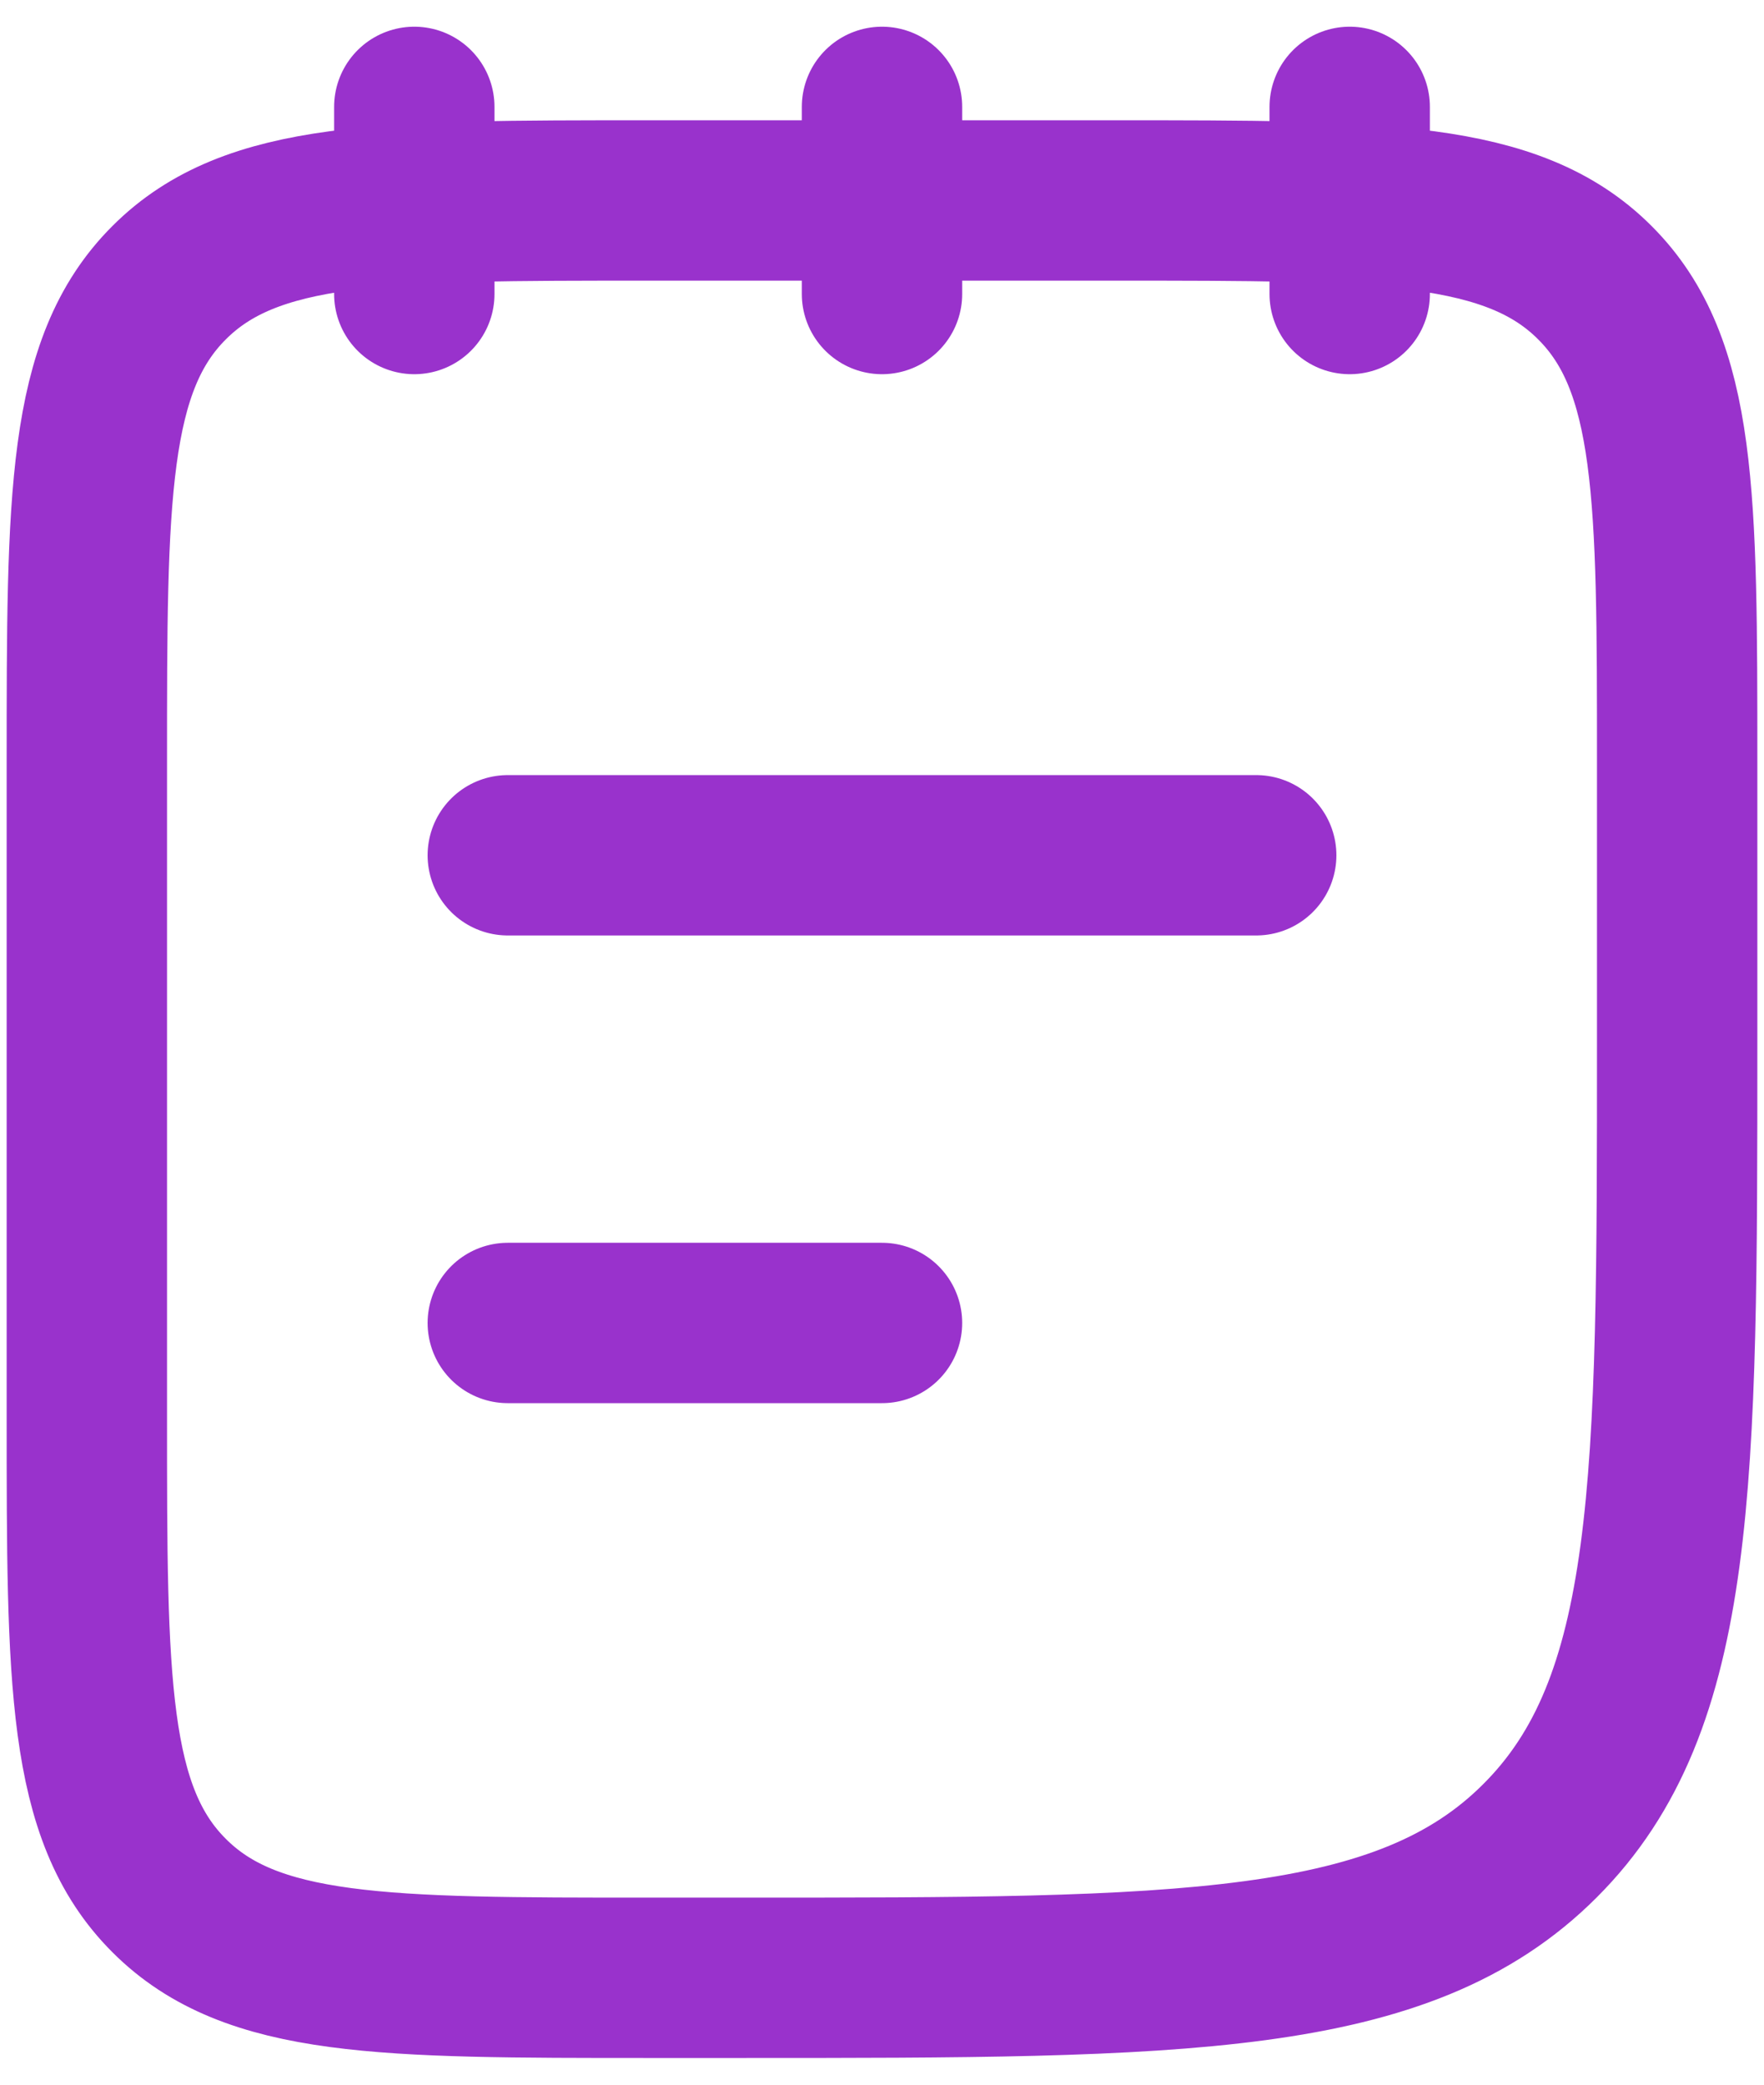 <svg width="22" height="26" viewBox="0 0 22 26" fill="none" xmlns="http://www.w3.org/2000/svg">
<path d="M16.833 1.333V3.667M11 1.333V3.667M5.167 1.333V3.667M6.333 16.5H11M6.333 10.667H15.667M1.083 17.667V9.5C1.083 6.201 1.083 4.55 2.109 3.526C3.133 2.5 4.784 2.5 8.083 2.5H13.917C17.216 2.5 18.867 2.5 19.891 3.526C20.917 4.55 20.917 6.201 20.917 9.5V13C20.917 18.5 20.917 21.25 19.207 22.957C17.501 24.667 14.751 24.667 9.25 24.667H8.083C4.784 24.667 3.133 24.667 2.109 23.641C1.083 22.617 1.083 20.966 1.083 17.667Z" stroke="#9932CC" stroke-width="2" stroke-linecap="round" stroke-linejoin="round"/>
</svg>
